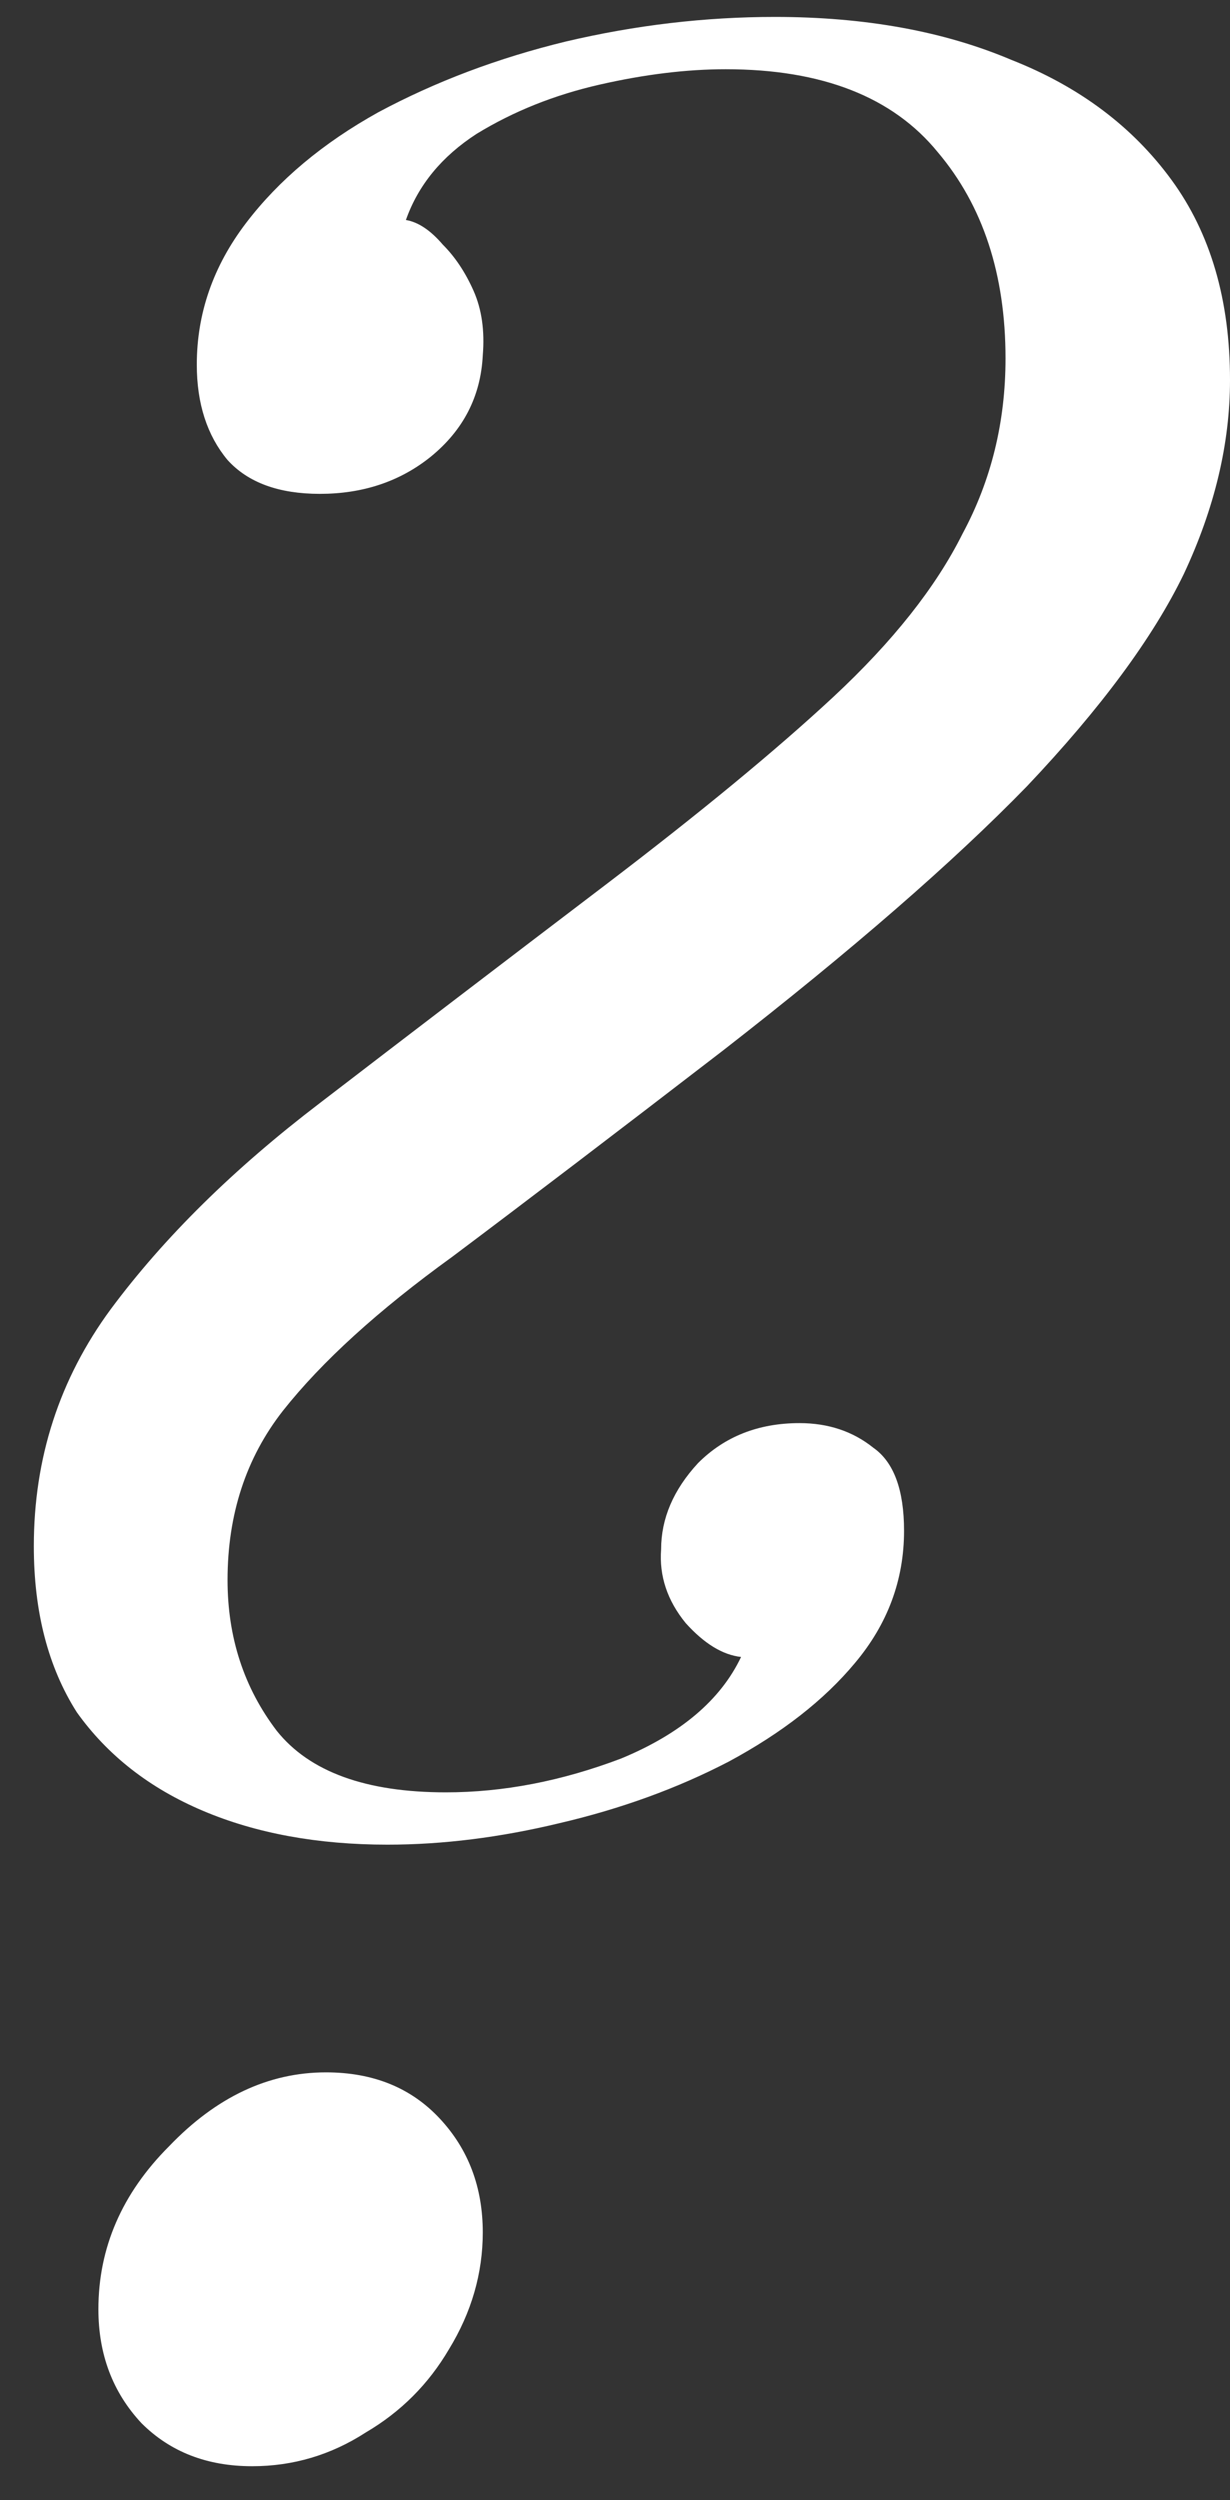 <?xml version="1.0" encoding="UTF-8"?> <svg xmlns="http://www.w3.org/2000/svg" width="32" height="65" viewBox="0 0 32 65" fill="none"><rect x="0" y="0" width="32" height="65" fill="#333333" stroke="none"/> <path d="M18.88 1.8C17.867 1.8 16.773 1.933 15.6 2.2C14.427 2.467 13.36 2.893 12.4 3.48C11.493 4.067 10.88 4.813 10.56 5.72C10.88 5.773 11.2 5.987 11.52 6.36C11.84 6.68 12.107 7.08 12.32 7.56C12.533 8.04 12.613 8.6 12.56 9.24C12.507 10.307 12.053 11.187 11.2 11.88C10.4 12.52 9.44 12.84 8.32 12.84C7.253 12.84 6.453 12.547 5.92 11.96C5.387 11.32 5.12 10.493 5.12 9.48C5.12 8.147 5.547 6.92 6.4 5.8C7.253 4.68 8.4 3.72 9.84 2.92C11.333 2.12 12.96 1.507 14.72 1.08C16.533 0.653 18.347 0.44 20.16 0.44C22.507 0.44 24.56 0.813 26.32 1.56C28.08 2.253 29.467 3.293 30.48 4.68C31.493 6.067 32 7.8 32 9.88C32 11.533 31.6 13.213 30.8 14.92C30 16.573 28.64 18.413 26.72 20.44C24.8 22.413 22.16 24.707 18.8 27.32C16.027 29.453 13.68 31.24 11.76 32.68C9.84 34.067 8.373 35.4 7.36 36.68C6.4 37.907 5.92 39.373 5.92 41.08C5.92 42.573 6.347 43.88 7.2 45C8.053 46.067 9.52 46.6 11.6 46.6C13.093 46.6 14.613 46.307 16.16 45.72C17.707 45.08 18.747 44.2 19.28 43.08C18.8 43.027 18.32 42.733 17.84 42.2C17.36 41.613 17.147 40.973 17.2 40.28C17.2 39.48 17.52 38.733 18.16 38.04C18.853 37.347 19.733 37 20.8 37C21.547 37 22.187 37.213 22.72 37.64C23.253 38.013 23.52 38.733 23.52 39.8C23.52 41.08 23.093 42.227 22.24 43.24C21.44 44.2 20.347 45.053 18.96 45.8C17.627 46.493 16.16 47.027 14.56 47.4C13.013 47.773 11.52 47.96 10.08 47.96C8.267 47.96 6.667 47.667 5.28 47.08C3.893 46.493 2.8 45.64 2 44.52C1.253 43.347 0.88 41.907 0.88 40.2C0.88 37.907 1.547 35.853 2.88 34.04C4.267 32.173 6.08 30.387 8.32 28.68C10.613 26.92 13.093 25.027 15.76 23C18.213 21.133 20.187 19.507 21.68 18.12C23.227 16.68 24.347 15.267 25.04 13.88C25.787 12.493 26.16 10.973 26.16 9.32C26.16 7.133 25.573 5.347 24.4 3.96C23.227 2.52 21.387 1.8 18.88 1.8ZM2.56 60.04C2.56 58.44 3.173 57.027 4.4 55.8C5.627 54.52 6.987 53.88 8.48 53.88C9.707 53.88 10.693 54.28 11.44 55.08C12.187 55.88 12.56 56.867 12.56 58.04C12.56 59.107 12.267 60.12 11.68 61.08C11.147 61.987 10.427 62.707 9.52 63.24C8.613 63.827 7.627 64.12 6.56 64.12C5.387 64.12 4.427 63.747 3.68 63C2.933 62.2 2.56 61.213 2.56 60.04Z" fill="white"></path> </svg> 